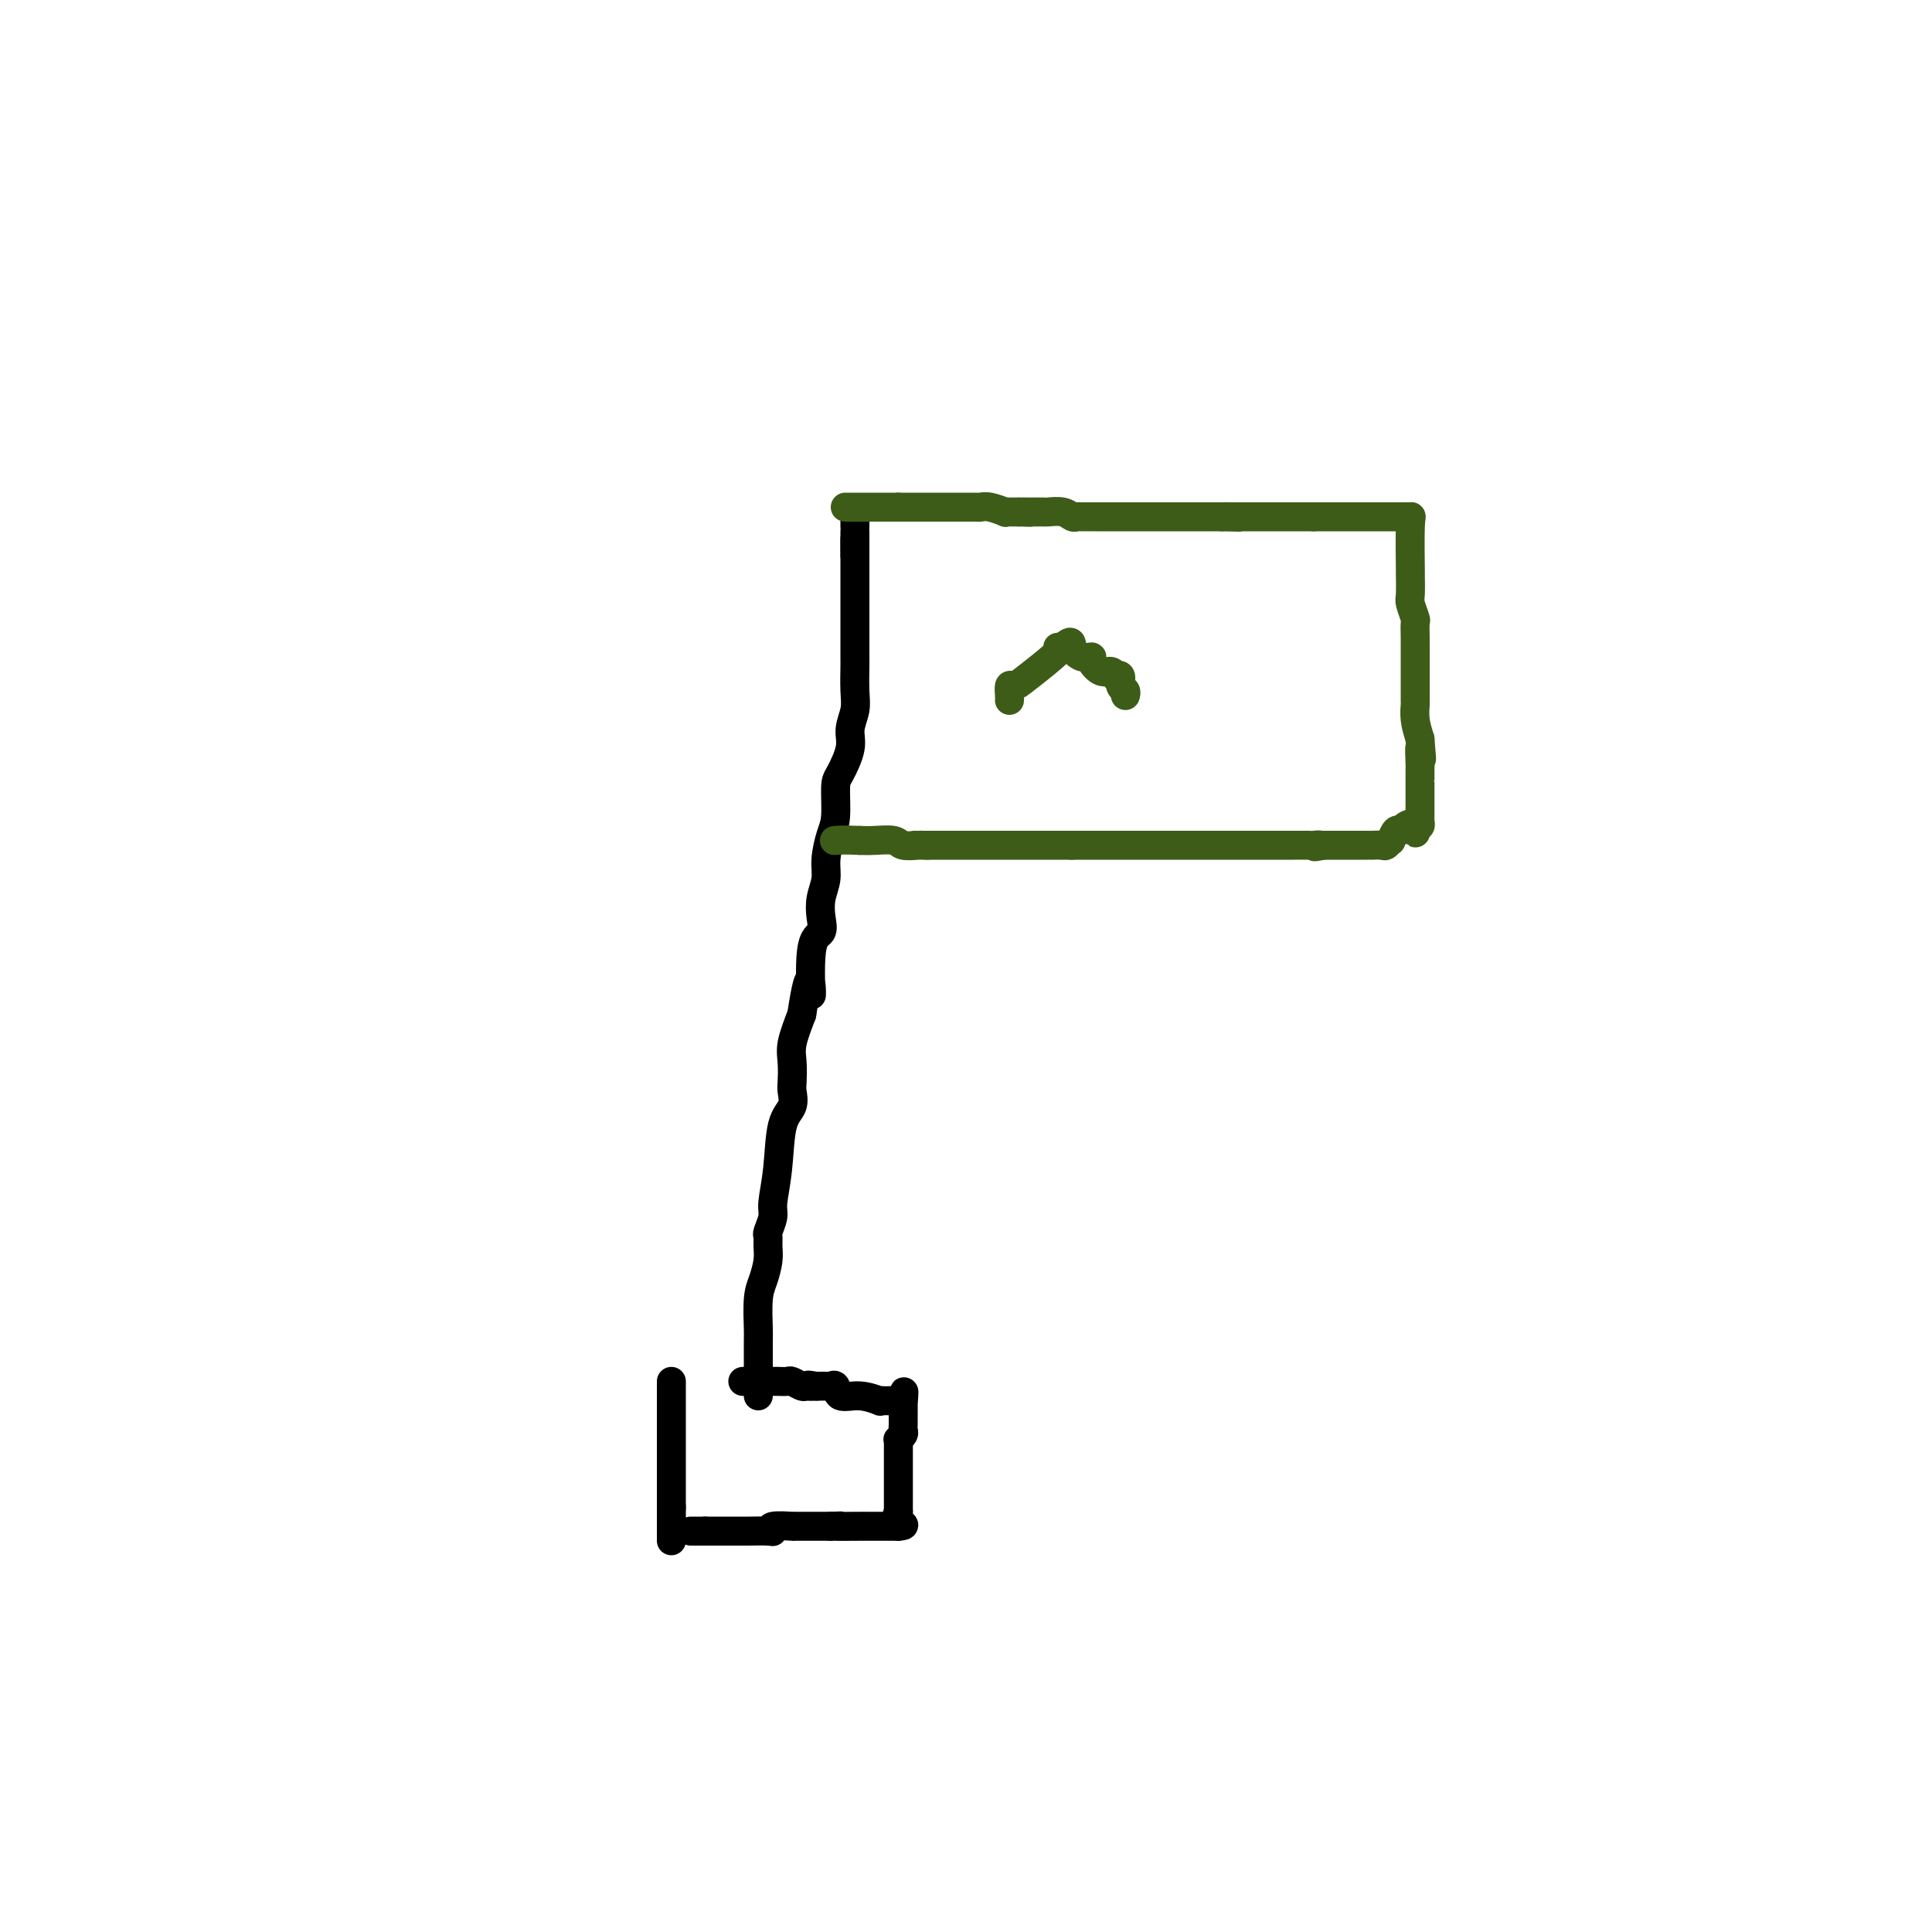 <svg viewBox='0 0 400 400' version='1.1' xmlns='http://www.w3.org/2000/svg' xmlns:xlink='http://www.w3.org/1999/xlink'><g fill='none' stroke='#000000' stroke-width='6' stroke-linecap='round' stroke-linejoin='round'><path d='M143,317c0.339,0.000 0.679,0.000 1,0c0.321,0.000 0.625,0.000 1,0c0.375,0.000 0.821,0.000 1,0c0.179,0.000 0.089,0.000 0,0'/><path d='M146,317c0.658,-0.000 0.802,-0.000 1,0c0.198,0.000 0.448,0.000 1,0c0.552,-0.000 1.404,-0.000 2,0c0.596,0.000 0.934,0.000 1,0c0.066,-0.000 -0.140,-0.000 0,0c0.140,0.000 0.627,0.001 1,0c0.373,-0.001 0.632,-0.004 1,0c0.368,0.004 0.846,0.015 2,0c1.154,-0.015 2.984,-0.057 4,0c1.016,0.057 1.218,0.211 1,0c-0.218,-0.211 -0.855,-0.789 0,-1c0.855,-0.211 3.204,-0.057 4,0c0.796,0.057 0.041,0.015 0,0c-0.041,-0.015 0.632,-0.004 1,0c0.368,0.004 0.431,0.001 1,0c0.569,-0.001 1.644,-0.000 2,0c0.356,0.000 -0.008,0.000 0,0c0.008,-0.000 0.387,-0.000 1,0c0.613,0.000 1.461,0.000 2,0c0.539,-0.000 0.770,-0.000 1,0'/><path d='M172,316c3.960,-0.155 0.858,-0.041 1,0c0.142,0.041 3.526,0.011 5,0c1.474,-0.011 1.038,-0.003 1,0c-0.038,0.003 0.322,0.001 1,0c0.678,-0.001 1.674,-0.000 2,0c0.326,0.000 -0.018,0.000 0,0c0.018,-0.000 0.396,-0.000 1,0c0.604,0.000 1.432,0.000 2,0c0.568,-0.000 0.877,-0.000 1,0c0.123,0.000 0.062,0.000 0,0'/><path d='M186,316c2.178,-0.133 0.622,-0.467 0,-1c-0.622,-0.533 -0.311,-1.267 0,-2'/><path d='M186,313c-0.000,-0.699 -0.000,-0.946 0,-1c0.000,-0.054 0.000,0.084 0,0c-0.000,-0.084 -0.000,-0.390 0,-1c0.000,-0.610 0.000,-1.525 0,-2c-0.000,-0.475 -0.000,-0.509 0,-1c0.000,-0.491 0.000,-1.437 0,-2c-0.000,-0.563 -0.000,-0.743 0,-1c0.000,-0.257 0.000,-0.593 0,-1c-0.000,-0.407 -0.000,-0.886 0,-1c0.000,-0.114 0.000,0.137 0,0c-0.000,-0.137 -0.001,-0.663 0,-1c0.001,-0.337 0.004,-0.486 0,-1c-0.004,-0.514 -0.015,-1.395 0,-2c0.015,-0.605 0.057,-0.936 0,-1c-0.057,-0.064 -0.211,0.139 0,0c0.211,-0.139 0.789,-0.618 1,-1c0.211,-0.382 0.057,-0.666 0,-1c-0.057,-0.334 -0.015,-0.719 0,-1c0.015,-0.281 0.004,-0.457 0,-1c-0.004,-0.543 -0.001,-1.454 0,-2c0.001,-0.546 0.000,-0.727 0,-1c-0.000,-0.273 -0.000,-0.636 0,-1'/><path d='M187,290c0.200,-3.578 0.200,-1.022 0,0c-0.200,1.022 -0.600,0.511 -1,0'/><path d='M186,290c-0.044,0.000 0.345,0.001 0,0c-0.345,-0.001 -1.424,-0.005 -2,0c-0.576,0.005 -0.648,0.017 -1,0c-0.352,-0.017 -0.983,-0.065 -1,0c-0.017,0.065 0.581,0.242 0,0c-0.581,-0.242 -2.341,-0.902 -4,-1c-1.659,-0.098 -3.218,0.366 -4,0c-0.782,-0.366 -0.787,-1.562 -1,-2c-0.213,-0.438 -0.634,-0.117 -1,0c-0.366,0.117 -0.675,0.032 -1,0c-0.325,-0.032 -0.664,-0.009 -1,0c-0.336,0.009 -0.668,0.005 -1,0'/><path d='M169,287c-2.804,-0.460 -1.314,-0.109 -1,0c0.314,0.109 -0.549,-0.023 -1,0c-0.451,0.023 -0.489,0.202 -1,0c-0.511,-0.202 -1.495,-0.786 -2,-1c-0.505,-0.214 -0.529,-0.057 -1,0c-0.471,0.057 -1.387,0.015 -2,0c-0.613,-0.015 -0.922,-0.004 -1,0c-0.078,0.004 0.077,0.001 0,0c-0.077,-0.001 -0.385,-0.000 -1,0c-0.615,0.000 -1.536,0.000 -2,0c-0.464,-0.000 -0.471,-0.000 -1,0c-0.529,0.000 -1.580,0.000 -2,0c-0.420,-0.000 -0.210,-0.000 0,0'/><path d='M139,286c0.000,0.771 0.000,1.542 0,2c0.000,0.458 0.000,0.603 0,1c0.000,0.397 0.000,1.045 0,1c0.000,-0.045 0.000,-0.784 0,0c0.000,0.784 0.000,3.093 0,4c0.000,0.907 0.000,0.414 0,1c0.000,0.586 0.000,2.250 0,3c0.000,0.750 0.000,0.584 0,1c-0.000,0.416 0.000,1.412 0,2c0.000,0.588 0.000,0.768 0,1c0.000,0.232 0.000,0.516 0,1c0.000,0.484 0.000,1.167 0,2c0.000,0.833 0.000,1.817 0,2c-0.000,0.183 0.000,-0.436 0,0c0.000,0.436 0.000,1.925 0,3c0.000,1.075 0.000,1.736 0,2c0.000,0.264 0.000,0.132 0,0'/><path d='M139,312c0.000,4.201 0.000,1.703 0,1c0.000,-0.703 0.000,0.389 0,1c0.000,0.611 0.000,0.742 0,1c0.000,0.258 0.000,0.644 0,1c0.000,0.356 0.000,0.683 0,1c0.000,0.317 0.000,0.624 0,1c0.000,0.376 0.000,0.822 0,1c0.000,0.178 0.000,0.089 0,0'/><path d='M157,289c0.002,-0.411 0.003,-0.822 0,-3c-0.003,-2.178 -0.011,-6.123 0,-8c0.011,-1.877 0.041,-1.685 0,-3c-0.041,-1.315 -0.154,-4.135 0,-6c0.154,-1.865 0.576,-2.774 1,-4c0.424,-1.226 0.850,-2.769 1,-4c0.150,-1.231 0.025,-2.150 0,-3c-0.025,-0.850 0.049,-1.629 0,-2c-0.049,-0.371 -0.222,-0.333 0,-1c0.222,-0.667 0.837,-2.040 1,-3c0.163,-0.960 -0.128,-1.507 0,-3c0.128,-1.493 0.675,-3.931 1,-7c0.325,-3.069 0.427,-6.768 1,-9c0.573,-2.232 1.616,-2.997 2,-4c0.384,-1.003 0.108,-2.244 0,-3c-0.108,-0.756 -0.050,-1.027 0,-2c0.050,-0.973 0.090,-2.646 0,-4c-0.090,-1.354 -0.312,-2.387 0,-4c0.312,-1.613 1.156,-3.807 2,-6'/><path d='M166,210c1.877,-12.637 2.071,-4.729 2,-4c-0.071,0.729 -0.407,-5.722 0,-9c0.407,-3.278 1.558,-3.383 2,-4c0.442,-0.617 0.174,-1.747 0,-3c-0.174,-1.253 -0.253,-2.629 0,-4c0.253,-1.371 0.838,-2.738 1,-4c0.162,-1.262 -0.098,-2.418 0,-4c0.098,-1.582 0.556,-3.588 1,-5c0.444,-1.412 0.874,-2.229 1,-4c0.126,-1.771 -0.054,-4.497 0,-6c0.054,-1.503 0.340,-1.782 1,-3c0.660,-1.218 1.693,-3.374 2,-5c0.307,-1.626 -0.114,-2.722 0,-4c0.114,-1.278 0.763,-2.738 1,-4c0.237,-1.262 0.064,-2.326 0,-4c-0.064,-1.674 -0.017,-3.958 0,-5c0.017,-1.042 0.005,-0.841 0,-2c-0.005,-1.159 -0.001,-3.677 0,-5c0.001,-1.323 0.000,-1.452 0,-2c-0.000,-0.548 -0.000,-1.515 0,-2c0.000,-0.485 0.000,-0.488 0,-1c-0.000,-0.512 -0.000,-1.534 0,-2c0.000,-0.466 0.000,-0.377 0,-1c-0.000,-0.623 -0.000,-1.960 0,-3c0.000,-1.040 0.000,-1.784 0,-2c-0.000,-0.216 -0.000,0.097 0,0c0.000,-0.097 0.000,-0.603 0,-1c-0.000,-0.397 -0.000,-0.685 0,-1c0.000,-0.315 0.000,-0.658 0,-1'/><path d='M177,115c0.000,-5.500 0.000,-3.250 0,-1'/><path d='M177,114c0.000,-0.217 0.000,-0.258 0,-1c0.000,-0.742 0.000,-2.185 0,-3c0.000,-0.815 0.000,-1.002 0,-1c0.000,0.002 -0.000,0.193 0,0c0.000,-0.193 0.000,-0.769 0,-1c-0.000,-0.231 0.000,-0.115 0,0'/></g>
<g fill='none' stroke='#3D5C18' stroke-width='6' stroke-linecap='round' stroke-linejoin='round'><path d='M175,105c0.385,0.000 0.770,0.000 1,0c0.230,0.000 0.305,0.000 1,0c0.695,0.000 2.011,0.000 3,0c0.989,0.000 1.651,0.000 2,0c0.349,0.000 0.385,0.000 1,0c0.615,0.000 1.807,0.000 3,0'/><path d='M186,105c2.860,-0.000 4.509,-0.000 5,0c0.491,0.000 -0.177,0.000 0,0c0.177,-0.000 1.201,-0.000 2,0c0.799,0.000 1.375,0.000 2,0c0.625,-0.000 1.299,-0.000 2,0c0.701,0.000 1.430,0.000 2,0c0.570,-0.000 0.980,-0.001 1,0c0.020,0.001 -0.351,0.004 0,0c0.351,-0.004 1.424,-0.015 2,0c0.576,0.015 0.655,0.057 1,0c0.345,-0.057 0.957,-0.211 2,0c1.043,0.211 2.517,0.789 3,1c0.483,0.211 -0.025,0.057 0,0c0.025,-0.057 0.584,-0.015 1,0c0.416,0.015 0.690,0.004 1,0c0.310,-0.004 0.655,-0.002 1,0'/><path d='M211,106c4.081,0.154 1.782,0.040 1,0c-0.782,-0.040 -0.049,-0.007 1,0c1.049,0.007 2.414,-0.012 3,0c0.586,0.012 0.393,0.056 1,0c0.607,-0.056 2.013,-0.211 3,0c0.987,0.211 1.556,0.789 2,1c0.444,0.211 0.763,0.057 1,0c0.237,-0.057 0.392,-0.015 1,0c0.608,0.015 1.668,0.004 2,0c0.332,-0.004 -0.066,-0.001 0,0c0.066,0.001 0.595,0.000 1,0c0.405,-0.000 0.686,-0.000 1,0c0.314,0.000 0.661,0.000 1,0c0.339,-0.000 0.669,-0.000 1,0c0.331,0.000 0.663,0.000 1,0c0.337,-0.000 0.680,-0.000 1,0c0.320,0.000 0.619,0.000 1,0c0.381,-0.000 0.845,-0.000 1,0c0.155,0.000 0.002,0.000 1,0c0.998,-0.000 3.146,-0.000 5,0c1.854,0.000 3.414,0.000 4,0c0.586,-0.000 0.198,-0.000 1,0c0.802,0.000 2.792,0.000 4,0c1.208,-0.000 1.633,-0.000 2,0c0.367,0.000 0.676,0.000 1,0c0.324,-0.000 0.662,-0.000 1,0'/><path d='M253,107c6.675,0.155 2.362,0.041 1,0c-1.362,-0.041 0.225,-0.011 1,0c0.775,0.011 0.736,0.003 1,0c0.264,-0.003 0.830,-0.001 1,0c0.170,0.001 -0.056,0.000 0,0c0.056,-0.000 0.392,-0.000 1,0c0.608,0.000 1.486,0.000 2,0c0.514,-0.000 0.662,-0.000 1,0c0.338,0.000 0.864,0.000 1,0c0.136,-0.000 -0.118,-0.000 0,0c0.118,0.000 0.608,0.000 1,0c0.392,-0.000 0.686,-0.000 1,0c0.314,0.000 0.647,0.000 1,0c0.353,-0.000 0.725,-0.000 1,0c0.275,0.000 0.451,0.000 1,0c0.549,-0.000 1.470,-0.000 2,0c0.530,0.000 0.668,0.000 1,0c0.332,-0.000 0.859,-0.000 1,0c0.141,0.000 -0.102,0.000 0,0c0.102,-0.000 0.551,-0.000 1,0'/><path d='M272,107c3.328,0.000 2.147,0.000 2,0c-0.147,0.000 0.741,-0.000 1,0c0.259,0.000 -0.110,0.000 0,0c0.110,0.000 0.697,-0.000 1,0c0.303,0.000 0.320,0.000 1,0c0.680,-0.000 2.022,0.000 3,0c0.978,0.000 1.591,0.000 2,0c0.409,0.000 0.612,0.000 1,0c0.388,-0.000 0.960,0.000 1,0c0.040,0.000 -0.451,0.000 0,0c0.451,0.000 1.843,0.000 3,0c1.157,0.000 2.078,0.000 3,0'/><path d='M290,107c2.950,-0.007 1.326,-0.023 1,0c-0.326,0.023 0.645,0.087 1,0c0.355,-0.087 0.094,-0.324 0,2c-0.094,2.324 -0.021,7.208 0,9c0.021,1.792 -0.008,0.492 0,1c0.008,0.508 0.055,2.826 0,4c-0.055,1.174 -0.211,1.205 0,2c0.211,0.795 0.789,2.353 1,3c0.211,0.647 0.057,0.381 0,1c-0.057,0.619 -0.015,2.121 0,3c0.015,0.879 0.004,1.135 0,2c-0.004,0.865 -0.001,2.337 0,3c0.001,0.663 0.001,0.515 0,1c-0.001,0.485 -0.001,1.602 0,2c0.001,0.398 0.003,0.076 0,1c-0.003,0.924 -0.011,3.093 0,4c0.011,0.907 0.041,0.552 0,1c-0.041,0.448 -0.155,1.699 0,3c0.155,1.301 0.577,2.650 1,4'/><path d='M294,153c0.619,7.396 0.166,2.886 0,2c-0.166,-0.886 -0.044,1.852 0,3c0.044,1.148 0.012,0.707 0,1c-0.012,0.293 -0.003,1.322 0,2c0.003,0.678 0.001,1.007 0,1c-0.001,-0.007 -0.000,-0.349 0,0c0.000,0.349 0.000,1.389 0,2c-0.000,0.611 -0.000,0.793 0,1c0.000,0.207 0.001,0.437 0,1c-0.001,0.563 -0.003,1.457 0,2c0.003,0.543 0.011,0.733 0,1c-0.011,0.267 -0.041,0.610 0,1c0.041,0.390 0.155,0.826 0,1c-0.155,0.174 -0.577,0.087 -1,0'/><path d='M293,171c-0.046,2.803 0.337,0.812 0,0c-0.337,-0.812 -1.396,-0.443 -2,0c-0.604,0.443 -0.754,0.960 -1,1c-0.246,0.040 -0.590,-0.396 -1,0c-0.410,0.396 -0.888,1.623 -1,2c-0.112,0.377 0.143,-0.095 0,0c-0.143,0.095 -0.682,0.758 -1,1c-0.318,0.242 -0.414,0.065 -1,0c-0.586,-0.065 -1.663,-0.017 -2,0c-0.337,0.017 0.064,0.005 0,0c-0.064,-0.005 -0.593,-0.001 -1,0c-0.407,0.001 -0.690,0.000 -1,0c-0.310,-0.000 -0.646,-0.000 -1,0c-0.354,0.000 -0.726,0.000 -1,0c-0.274,-0.000 -0.451,-0.000 -1,0c-0.549,0.000 -1.470,0.000 -2,0c-0.530,-0.000 -0.668,-0.000 -1,0c-0.332,0.000 -0.859,0.000 -1,0c-0.141,-0.000 0.102,-0.000 0,0c-0.102,0.000 -0.551,0.000 -1,0'/><path d='M274,175c-3.114,0.619 -1.400,0.166 -1,0c0.400,-0.166 -0.513,-0.044 -1,0c-0.487,0.044 -0.548,0.012 -1,0c-0.452,-0.012 -1.295,-0.003 -3,0c-1.705,0.003 -4.273,0.001 -6,0c-1.727,-0.001 -2.614,-0.000 -5,0c-2.386,0.000 -6.271,0.000 -9,0c-2.729,-0.000 -4.304,-0.000 -5,0c-0.696,0.000 -0.515,0.000 -1,0c-0.485,-0.000 -1.637,-0.000 -2,0c-0.363,0.000 0.064,0.000 0,0c-0.064,-0.000 -0.619,-0.000 -1,0c-0.381,0.000 -0.587,0.000 -1,0c-0.413,-0.000 -1.034,-0.000 -2,0c-0.966,0.000 -2.276,0.000 -3,0c-0.724,-0.000 -0.863,-0.000 -1,0c-0.137,0.000 -0.273,0.000 -1,0c-0.727,-0.000 -2.044,-0.000 -3,0c-0.956,0.000 -1.549,0.000 -2,0c-0.451,-0.000 -0.760,-0.000 -1,0c-0.240,0.000 -0.411,0.000 -1,0c-0.589,-0.000 -1.597,-0.000 -2,0c-0.403,0.000 -0.202,0.000 0,0'/><path d='M222,175c-8.225,0.000 -2.789,0.000 -1,0c1.789,0.000 -0.071,0.000 -1,0c-0.929,0.000 -0.929,0.000 -1,0c-0.071,0.000 -0.213,0.000 -1,0c-0.787,0.000 -2.218,0.000 -3,0c-0.782,0.000 -0.916,0.000 -2,0c-1.084,0.000 -3.117,0.000 -4,0c-0.883,0.000 -0.614,0.000 -1,0c-0.386,0.000 -1.427,0.000 -2,0c-0.573,0.000 -0.677,0.000 -1,0c-0.323,0.000 -0.865,0.000 -1,0c-0.135,0.000 0.135,0.000 0,0c-0.135,0.000 -0.676,-0.000 -1,0c-0.324,0.000 -0.429,0.000 -1,0c-0.571,0.000 -1.606,0.000 -3,0c-1.394,0.000 -3.147,0.000 -4,0c-0.853,0.000 -0.807,0.000 -1,0c-0.193,0.000 -0.627,0.000 -1,0c-0.373,0.000 -0.687,0.000 -1,0'/><path d='M192,175c-4.872,-0.001 -2.052,-0.004 -1,0c1.052,0.004 0.336,0.015 0,0c-0.336,-0.015 -0.292,-0.057 -1,0c-0.708,0.057 -2.169,0.211 -3,0c-0.831,-0.211 -1.031,-0.788 -2,-1c-0.969,-0.212 -2.705,-0.061 -4,0c-1.295,0.061 -2.147,0.030 -3,0'/><path d='M178,174c-3.289,-0.156 -4.511,-0.044 -5,0c-0.489,0.044 -0.244,0.022 0,0'/><path d='M209,145c0.019,-0.190 0.038,-0.380 0,-1c-0.038,-0.620 -0.134,-1.669 0,-2c0.134,-0.331 0.497,0.055 1,0c0.503,-0.055 1.145,-0.551 3,-2c1.855,-1.449 4.922,-3.852 6,-5c1.078,-1.148 0.165,-1.042 0,-1c-0.165,0.042 0.417,0.021 1,0'/><path d='M220,134c2.068,-1.825 1.737,-0.888 2,0c0.263,0.888 1.121,1.725 2,2c0.879,0.275 1.781,-0.014 2,0c0.219,0.014 -0.244,0.330 0,1c0.244,0.670 1.194,1.694 2,2c0.806,0.306 1.469,-0.107 2,0c0.531,0.107 0.931,0.735 1,1c0.069,0.265 -0.192,0.166 0,0c0.192,-0.166 0.836,-0.398 1,0c0.164,0.398 -0.152,1.426 0,2c0.152,0.574 0.772,0.693 1,1c0.228,0.307 0.065,0.802 0,1c-0.065,0.198 -0.033,0.099 0,0'/></g>
</svg>